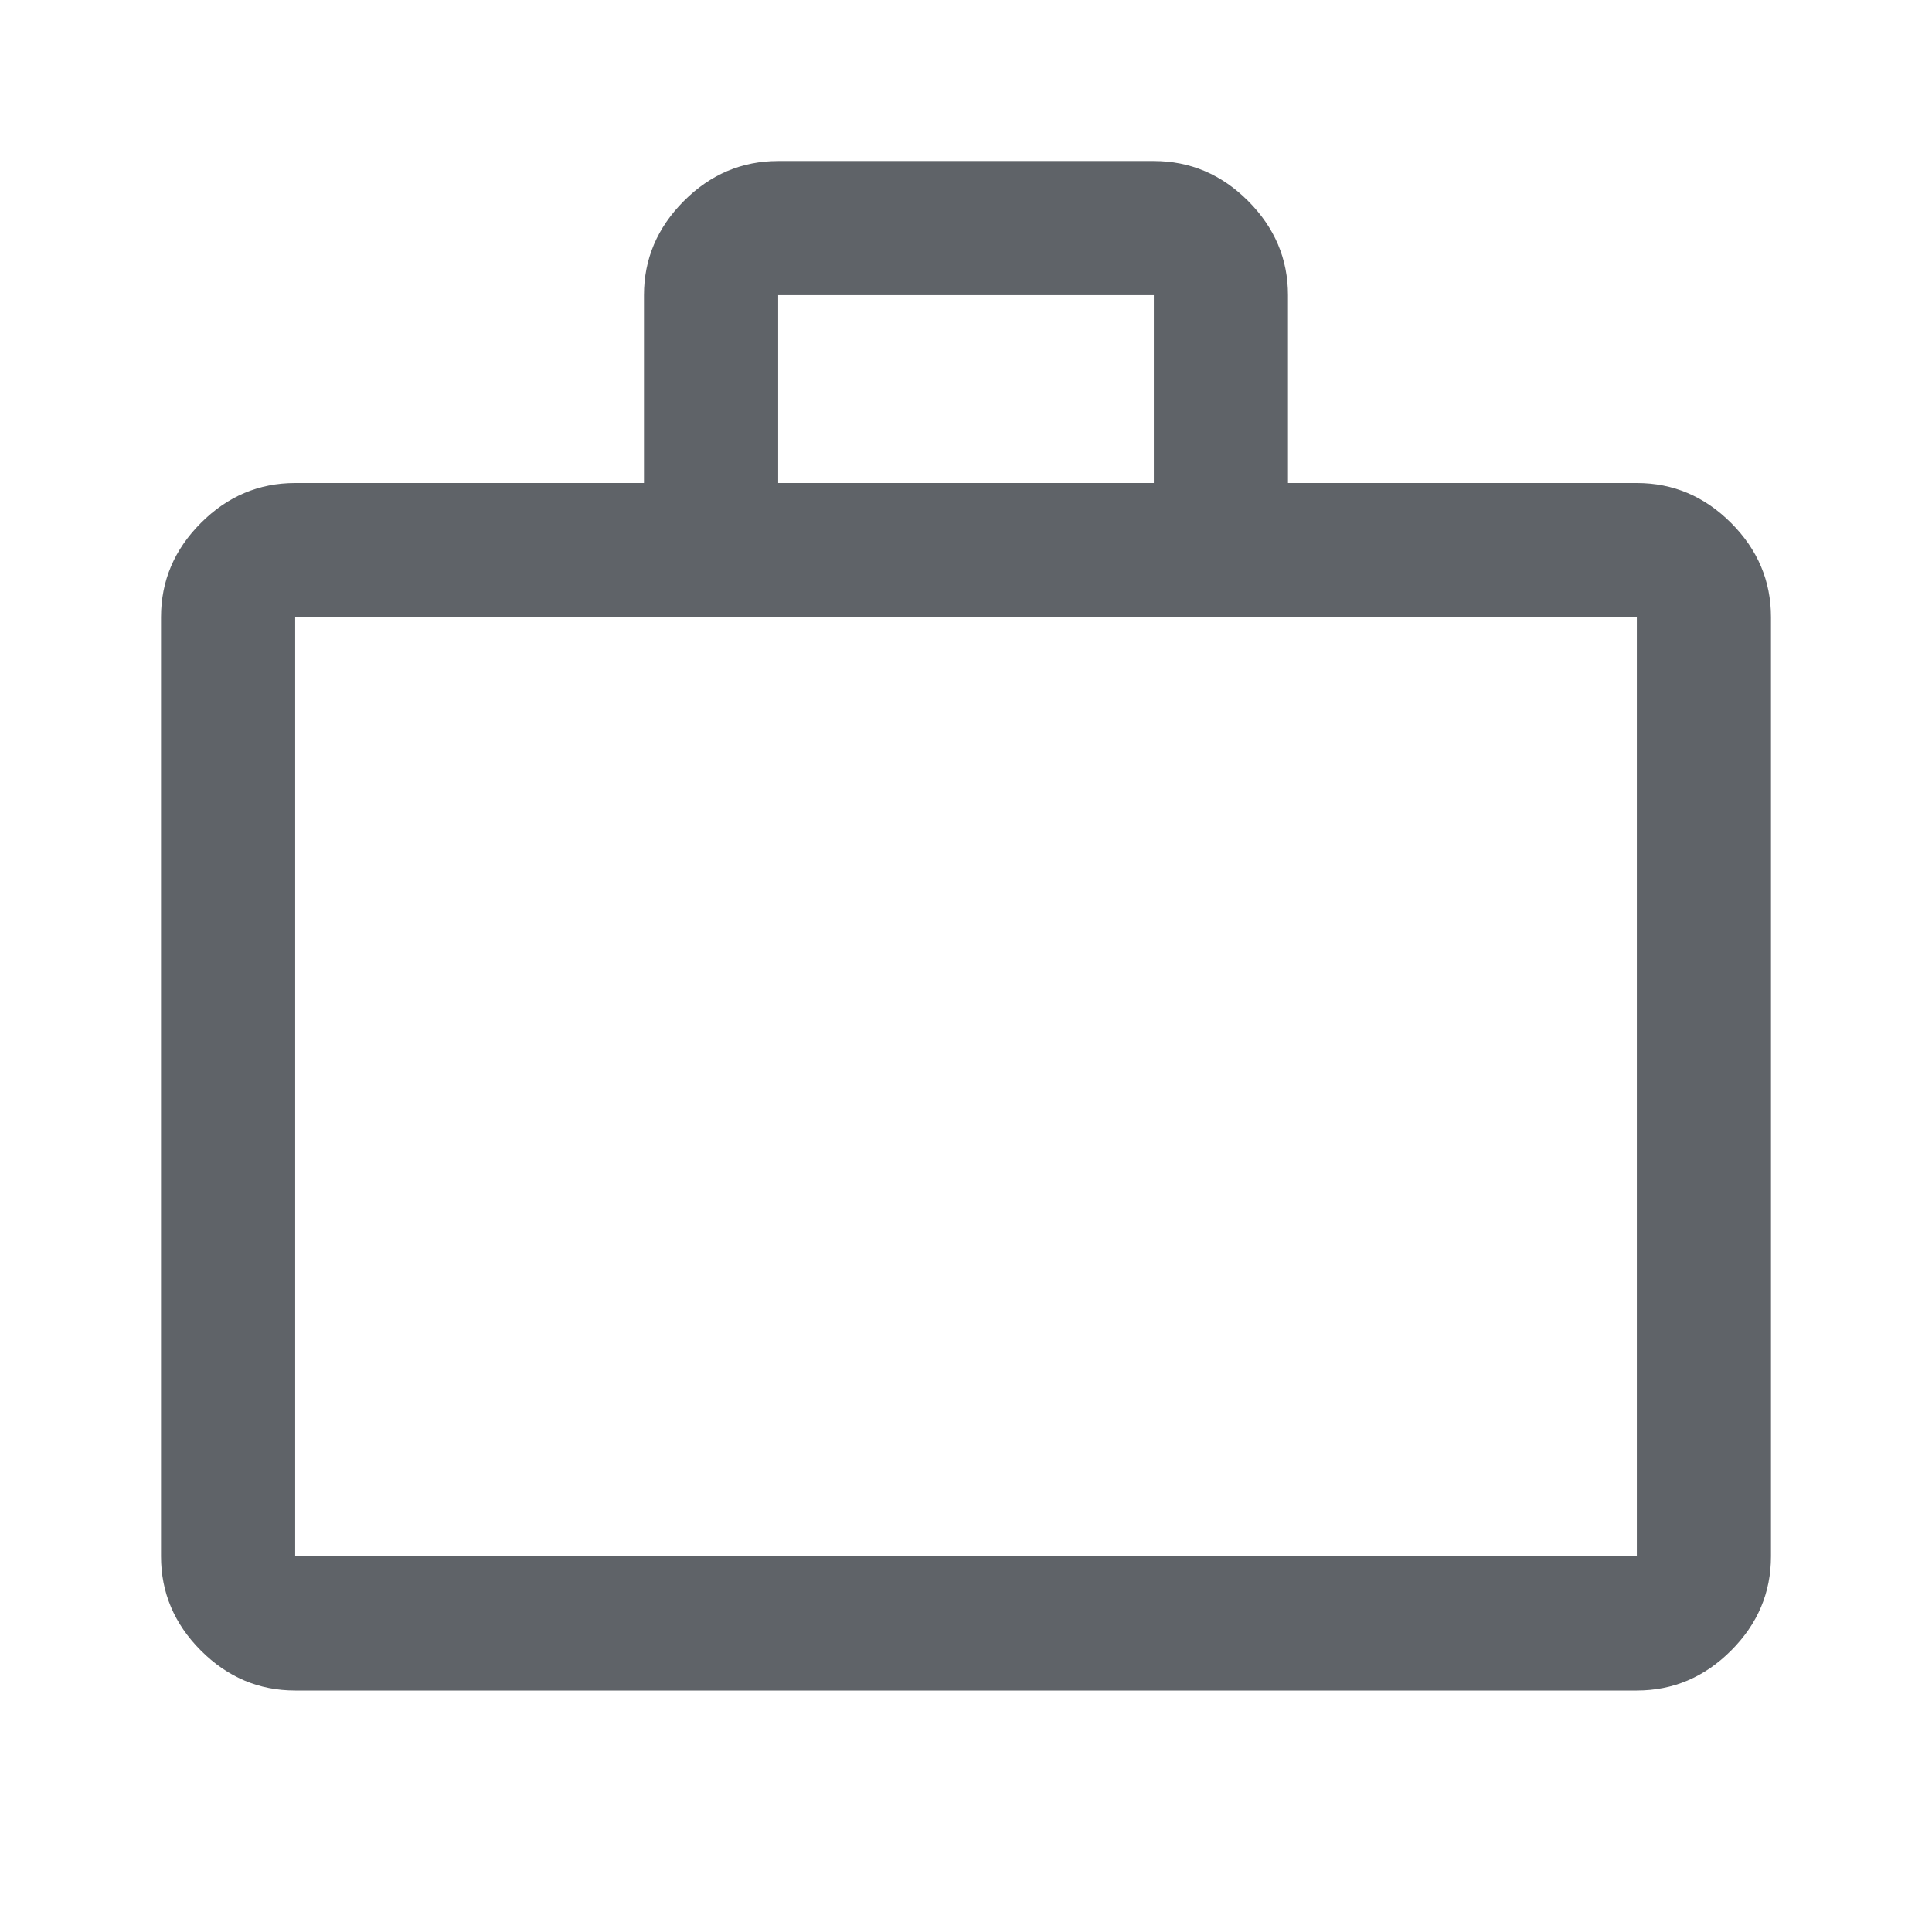 <svg width="32" height="32" viewBox="0 0 32 32" fill="none" xmlns="http://www.w3.org/2000/svg">
<path d="M4.889 28C4.289 28 3.768 27.78 3.328 27.339C2.887 26.898 2.667 26.378 2.667 25.778V10.222C2.667 9.622 2.887 9.102 3.328 8.661C3.768 8.22 4.289 8 4.889 8H10.666V4.889C10.666 4.289 10.887 3.769 11.328 3.328C11.768 2.887 12.289 2.667 12.889 2.667H19.111C19.711 2.667 20.231 2.887 20.672 3.328C21.113 3.769 21.333 4.289 21.333 4.889V8H27.111C27.711 8 28.231 8.22 28.672 8.661C29.113 9.102 29.333 9.622 29.333 10.222V25.778C29.333 26.378 29.113 26.898 28.672 27.339C28.231 27.78 27.711 28 27.111 28H4.889ZM4.889 25.778H27.111V10.222H4.889V25.778ZM12.889 8H19.111V4.889H12.889V8Z" fill="#5F6368"/>
</svg>
